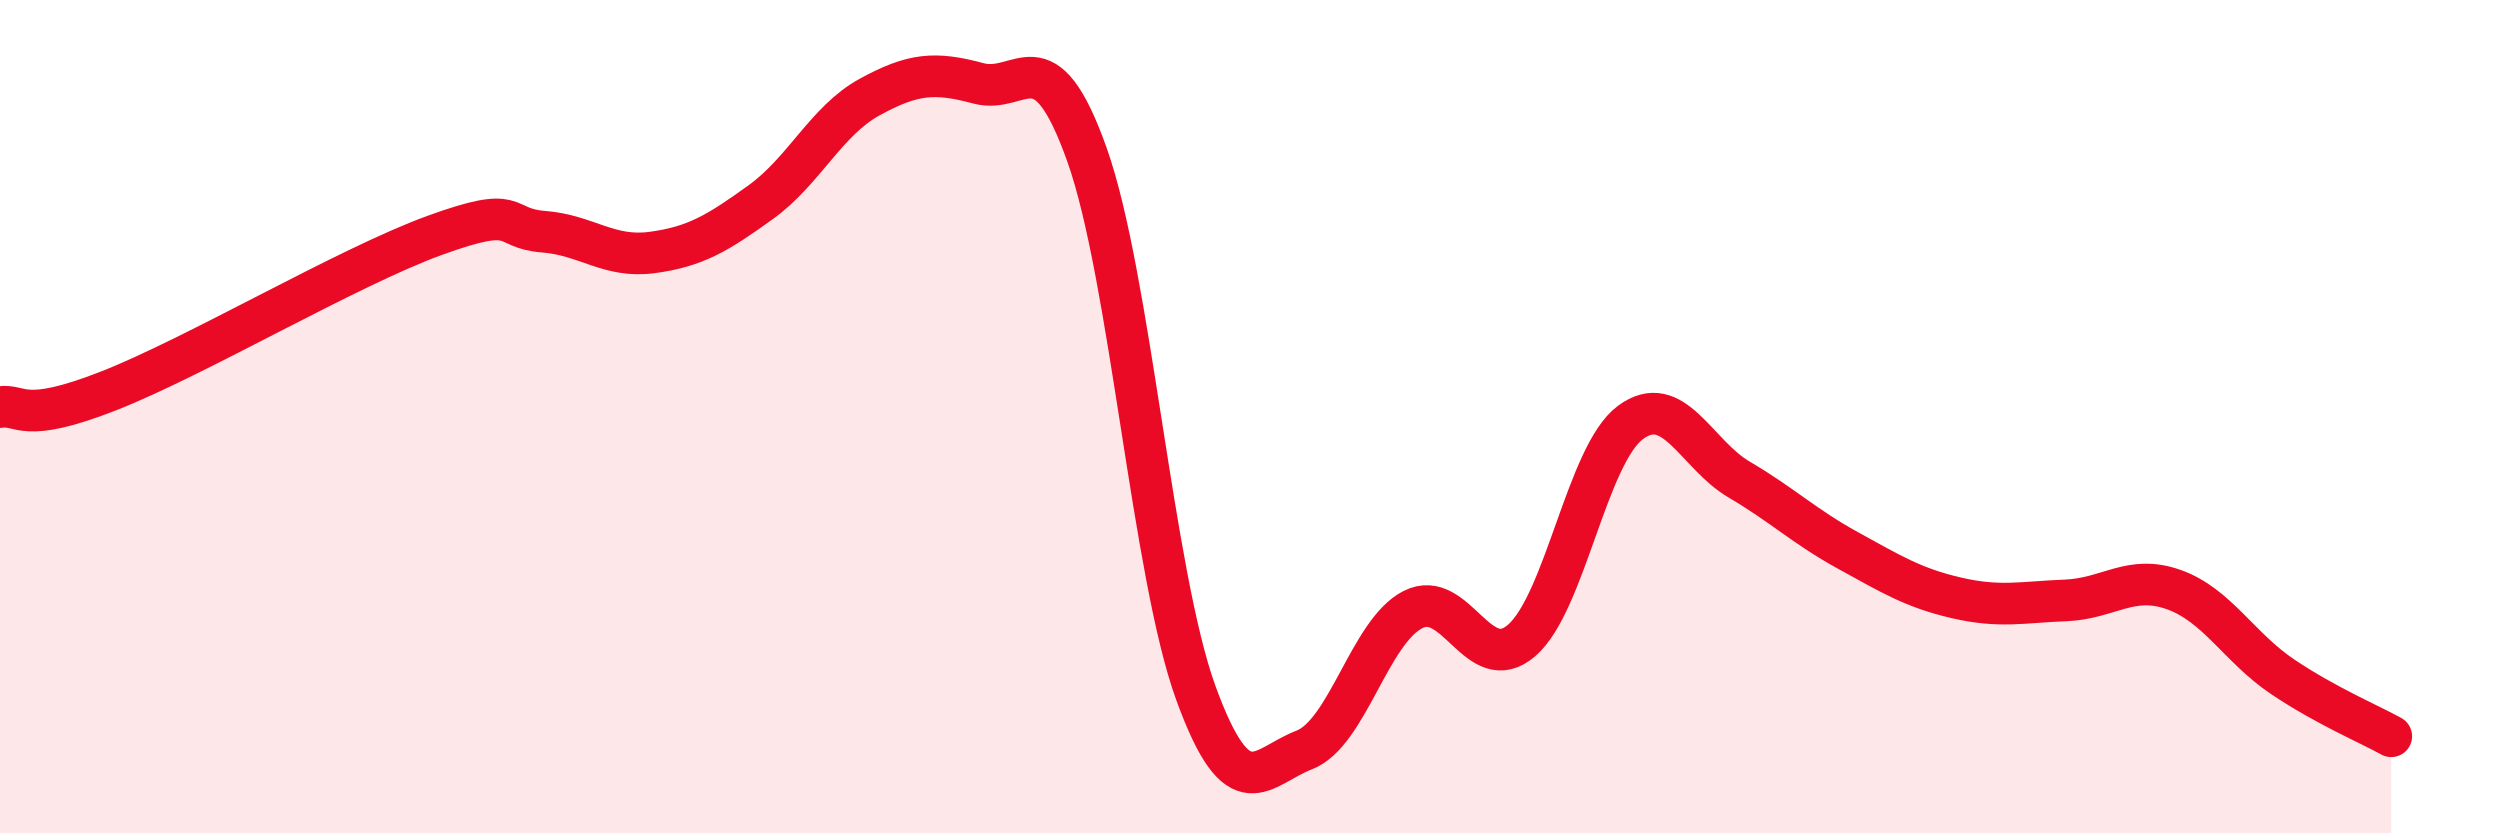 
    <svg width="60" height="20" viewBox="0 0 60 20" xmlns="http://www.w3.org/2000/svg">
      <path
        d="M 0,9.77 C 0.52,9.69 0.52,10.2 2.61,9.38 C 4.7,8.56 8.34,6.41 10.43,5.65 C 12.52,4.89 12,5.48 13.04,5.56 C 14.08,5.64 14.61,6.2 15.65,6.06 C 16.69,5.92 17.22,5.6 18.26,4.85 C 19.3,4.1 19.83,2.9 20.87,2.33 C 21.91,1.76 22.44,1.72 23.48,2 C 24.52,2.28 25.05,0.79 26.09,3.72 C 27.13,6.65 27.66,13.77 28.7,16.63 C 29.74,19.49 30.26,18.4 31.3,18 C 32.34,17.6 32.87,15.16 33.91,14.63 C 34.95,14.1 35.48,16.27 36.52,15.37 C 37.56,14.47 38.09,10.91 39.13,10.14 C 40.17,9.37 40.7,10.9 41.74,11.51 C 42.78,12.12 43.31,12.64 44.35,13.21 C 45.39,13.78 45.92,14.11 46.96,14.35 C 48,14.59 48.53,14.45 49.57,14.41 C 50.61,14.37 51.13,13.78 52.17,14.15 C 53.21,14.52 53.74,15.54 54.78,16.24 C 55.82,16.94 56.87,17.38 57.39,17.67L57.39 20L0 20Z"
        fill="#EB0A25"
        opacity="0.1"
        stroke-linecap="round"
        stroke-linejoin="round"
      />
      <path
        d="M 0,9.77 C 0.52,9.69 0.52,10.2 2.61,9.38 C 4.7,8.56 8.34,6.41 10.43,5.65 C 12.52,4.89 12,5.48 13.04,5.56 C 14.08,5.64 14.61,6.2 15.65,6.06 C 16.69,5.92 17.22,5.6 18.26,4.85 C 19.3,4.1 19.83,2.9 20.87,2.33 C 21.91,1.76 22.44,1.72 23.48,2 C 24.52,2.28 25.05,0.79 26.09,3.72 C 27.13,6.65 27.66,13.77 28.7,16.63 C 29.74,19.49 30.26,18.4 31.3,18 C 32.34,17.6 32.87,15.16 33.91,14.63 C 34.95,14.1 35.48,16.27 36.52,15.37 C 37.56,14.47 38.09,10.91 39.13,10.14 C 40.17,9.37 40.7,10.9 41.74,11.51 C 42.78,12.12 43.31,12.64 44.35,13.21 C 45.39,13.78 45.92,14.11 46.96,14.35 C 48,14.59 48.53,14.45 49.57,14.41 C 50.61,14.37 51.13,13.78 52.17,14.15 C 53.21,14.52 53.74,15.54 54.78,16.24 C 55.82,16.94 56.87,17.38 57.39,17.67"
        stroke="#EB0A25"
        stroke-width="1"
        fill="none"
        stroke-linecap="round"
        stroke-linejoin="round"
      />
    </svg>
  